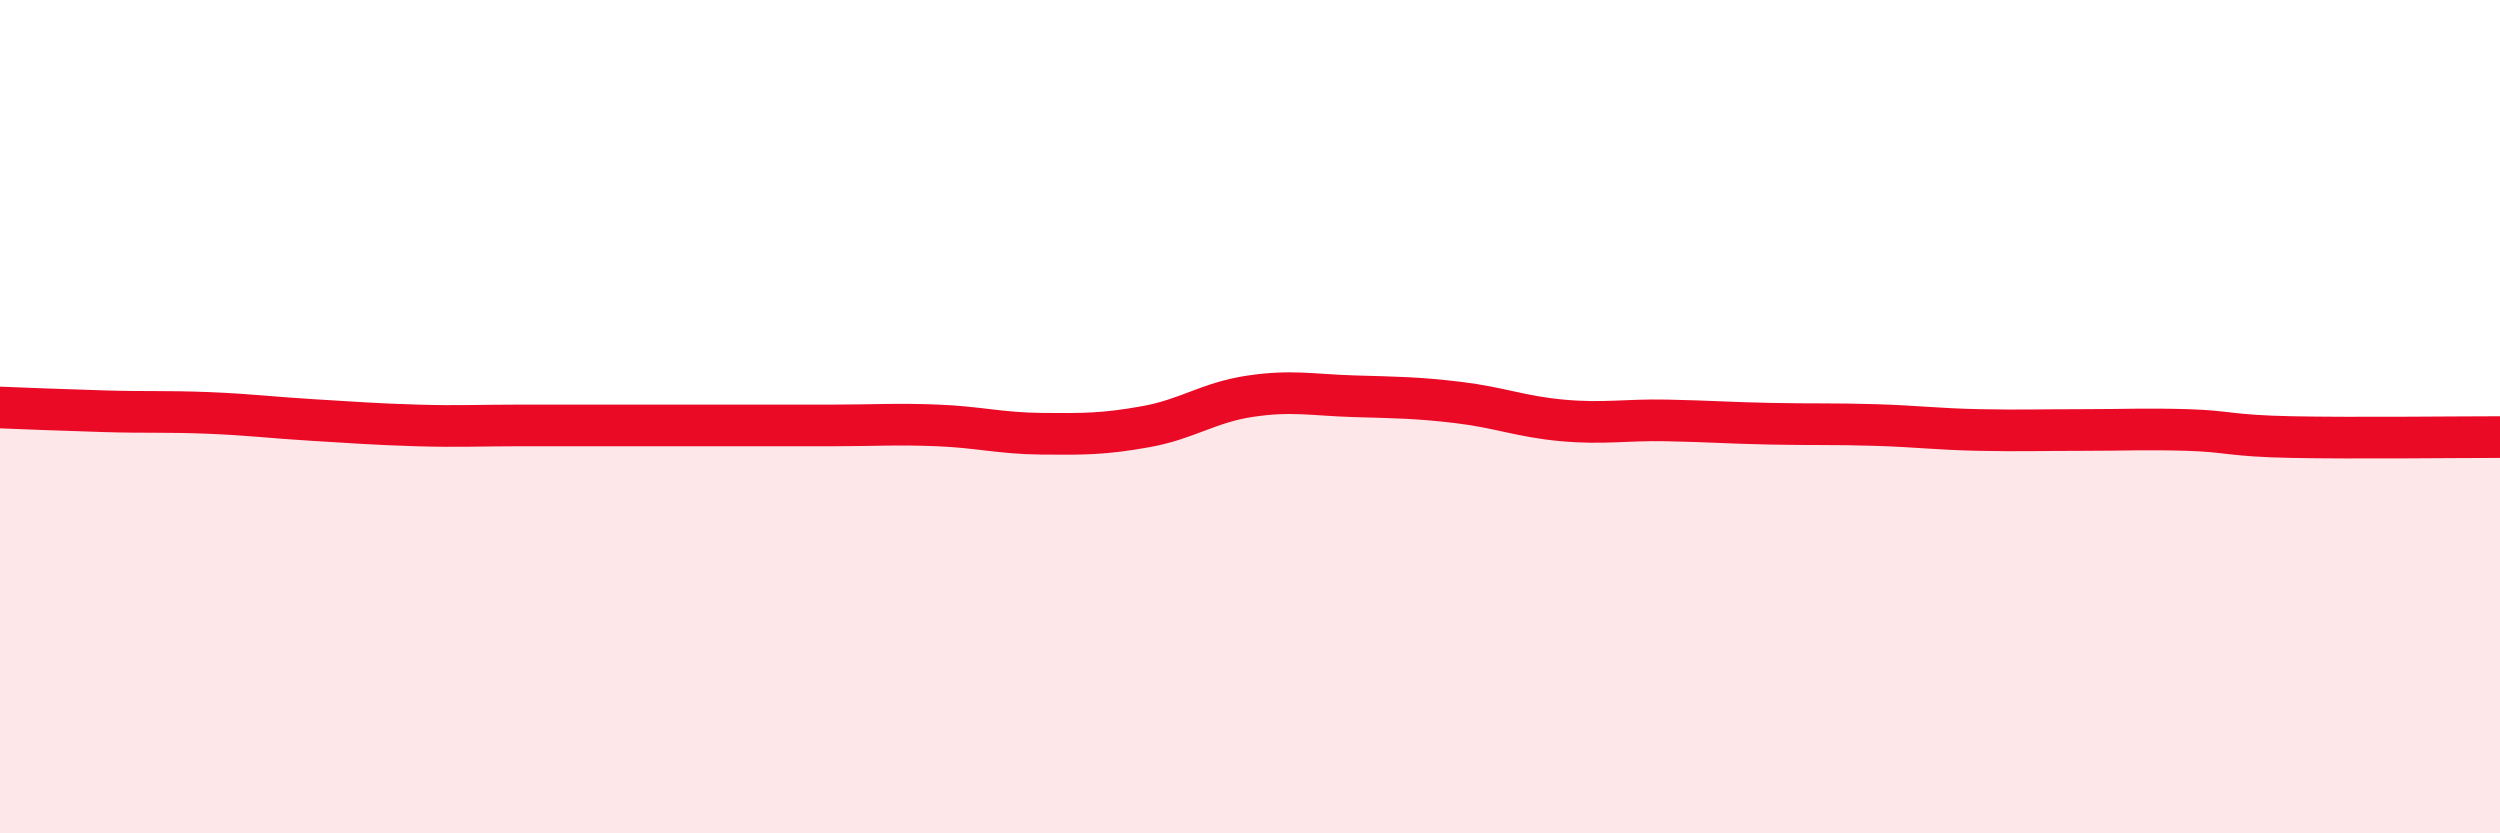 
    <svg width="60" height="20" viewBox="0 0 60 20" xmlns="http://www.w3.org/2000/svg">
      <path
        d="M 0,9.78 C 0.5,9.8 1.5,9.84 2.5,9.87 C 3.5,9.9 4,9.87 5,9.91 C 6,9.95 6.5,10.02 7.5,10.08 C 8.5,10.14 9,10.18 10,10.21 C 11,10.24 11.5,10.21 12.5,10.21 C 13.5,10.21 14,10.21 15,10.21 C 16,10.21 16.5,10.21 17.5,10.21 C 18.5,10.21 19,10.21 20,10.21 C 21,10.21 21.5,10.17 22.5,10.21 C 23.5,10.25 24,10.4 25,10.41 C 26,10.42 26.5,10.42 27.5,10.24 C 28.5,10.06 29,9.66 30,9.51 C 31,9.36 31.5,9.48 32.5,9.51 C 33.5,9.54 34,9.54 35,9.66 C 36,9.78 36.5,10 37.5,10.09 C 38.5,10.18 39,10.07 40,10.09 C 41,10.11 41.5,10.15 42.5,10.17 C 43.5,10.19 44,10.17 45,10.2 C 46,10.23 46.5,10.3 47.5,10.32 C 48.5,10.34 49,10.32 50,10.32 C 51,10.32 51.5,10.29 52.5,10.32 C 53.5,10.35 53.5,10.46 55,10.49 C 56.5,10.52 59,10.49 60,10.49L60 20L0 20Z"
        fill="#EB0A25"
        opacity="0.1"
        stroke-linecap="round"
        stroke-linejoin="round"
      />
      <path
        d="M 0,9.78 C 0.5,9.8 1.5,9.84 2.5,9.87 C 3.5,9.9 4,9.87 5,9.91 C 6,9.95 6.5,10.02 7.5,10.08 C 8.5,10.14 9,10.18 10,10.21 C 11,10.24 11.5,10.21 12.5,10.21 C 13.5,10.21 14,10.21 15,10.21 C 16,10.21 16.5,10.21 17.5,10.21 C 18.5,10.21 19,10.21 20,10.21 C 21,10.21 21.5,10.17 22.5,10.21 C 23.5,10.25 24,10.4 25,10.41 C 26,10.42 26.5,10.42 27.5,10.24 C 28.5,10.06 29,9.66 30,9.51 C 31,9.36 31.5,9.48 32.5,9.51 C 33.5,9.54 34,9.54 35,9.66 C 36,9.78 36.5,10 37.5,10.09 C 38.5,10.18 39,10.07 40,10.09 C 41,10.11 41.5,10.15 42.5,10.17 C 43.5,10.19 44,10.17 45,10.2 C 46,10.23 46.5,10.3 47.5,10.32 C 48.5,10.34 49,10.32 50,10.32 C 51,10.32 51.5,10.29 52.5,10.32 C 53.5,10.35 53.5,10.46 55,10.49 C 56.5,10.52 59,10.49 60,10.49"
        stroke="#EB0A25"
        stroke-width="1"
        fill="none"
        stroke-linecap="round"
        stroke-linejoin="round"
      />
    </svg>
  